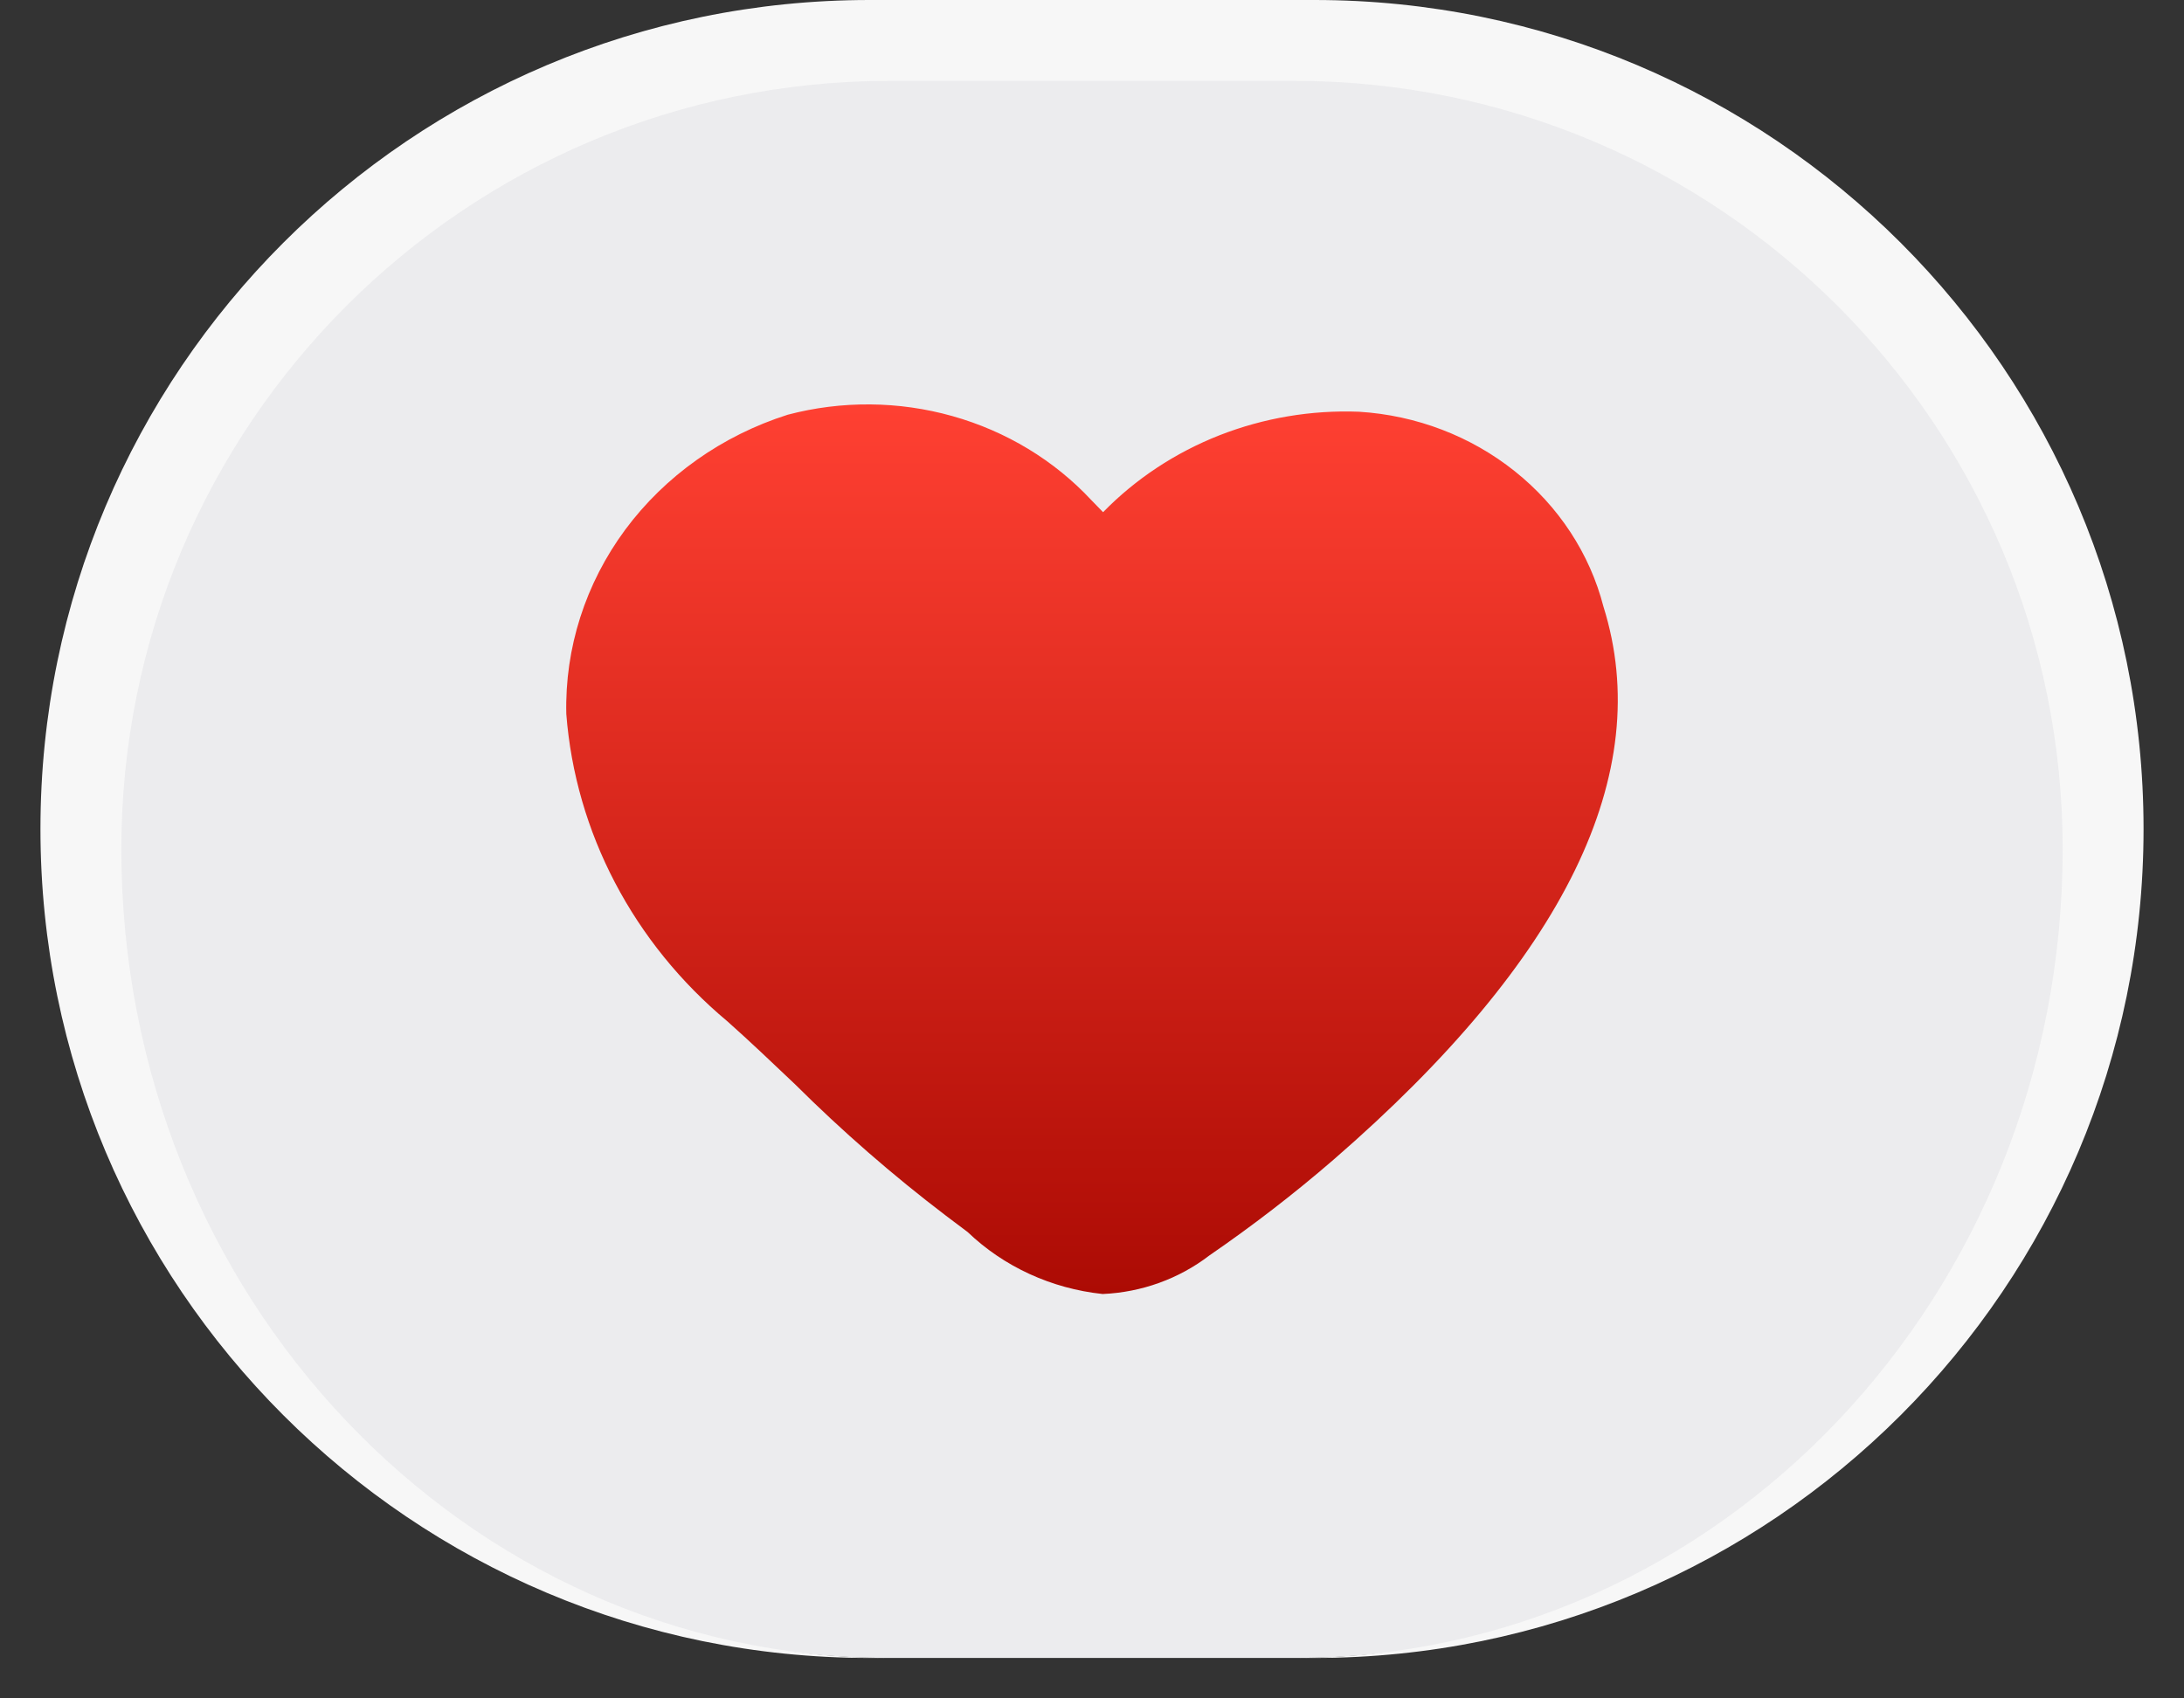 <svg width="27" height="21" viewBox="0 0 27 21" fill="none" xmlns="http://www.w3.org/2000/svg">
<rect x="0" y="0" width="27" height="21" fill="#333333" stroke="none"/>
<path d="M1 10.5C1 4.977 5.477 0.5 11 0.5H16C21.523 0.5 26 4.977 26 10.5C26 16.023 21.523 20.5 16 20.5H11C5.477 20.5 1 16.023 1 10.5Z" fill="#ECECEE"/>
<path d="M0.5 10.25C0.5 4.589 5.089 0 10.75 0H16.25C21.911 0 26.5 4.589 26.5 10.25L25.5 10.5C25.5 5.253 21.247 1 16 1H11C5.753 1 1.5 5.253 1.5 10.5L0.5 10.25ZM26 20.5H1H26ZM10.75 20.5C5.089 20.5 0.5 15.911 0.5 10.25C0.5 4.589 5.089 0 10.75 0L11 1C5.753 1 1.5 5.253 1.5 10.5C1.5 16.023 5.753 20.5 11 20.5H10.75ZM16.25 0C21.911 0 26.5 4.589 26.5 10.25C26.5 15.911 21.911 20.5 16.25 20.5H16C21.247 20.5 25.5 16.023 25.5 10.5C25.5 5.253 21.247 1 16 1L16.25 0Z" fill="#F7F7F7"/>
<path d="M13.632 16C12.999 15.933 12.411 15.663 11.963 15.234L11.696 15.033C11.035 14.53 10.411 13.986 9.827 13.405C9.554 13.146 9.271 12.876 8.992 12.628C7.83 11.658 7.114 10.293 7.001 8.828C6.982 8.014 7.237 7.216 7.729 6.55C8.222 5.885 8.926 5.386 9.738 5.128C10.405 4.952 11.111 4.958 11.775 5.145C12.439 5.332 13.034 5.692 13.493 6.185L13.637 6.333C14.039 5.921 14.53 5.597 15.076 5.382C15.623 5.168 16.212 5.068 16.802 5.091C17.51 5.135 18.184 5.393 18.727 5.827C19.27 6.26 19.654 6.846 19.823 7.501C20.468 9.557 19.35 11.856 16.485 14.34C15.997 14.762 15.484 15.157 14.95 15.524C14.575 15.812 14.113 15.979 13.632 16Z" fill="url(#paint0_linear_1282_654)"/>
<defs>
<linearGradient id="paint0_linear_1282_654" x1="13.5" y1="5" x2="13.5" y2="16" gradientUnits="userSpaceOnUse">
<stop stop-color="#FF4032"/>
<stop offset="1" stop-color="#AC0B04"/>
</linearGradient>
</defs>
</svg>
